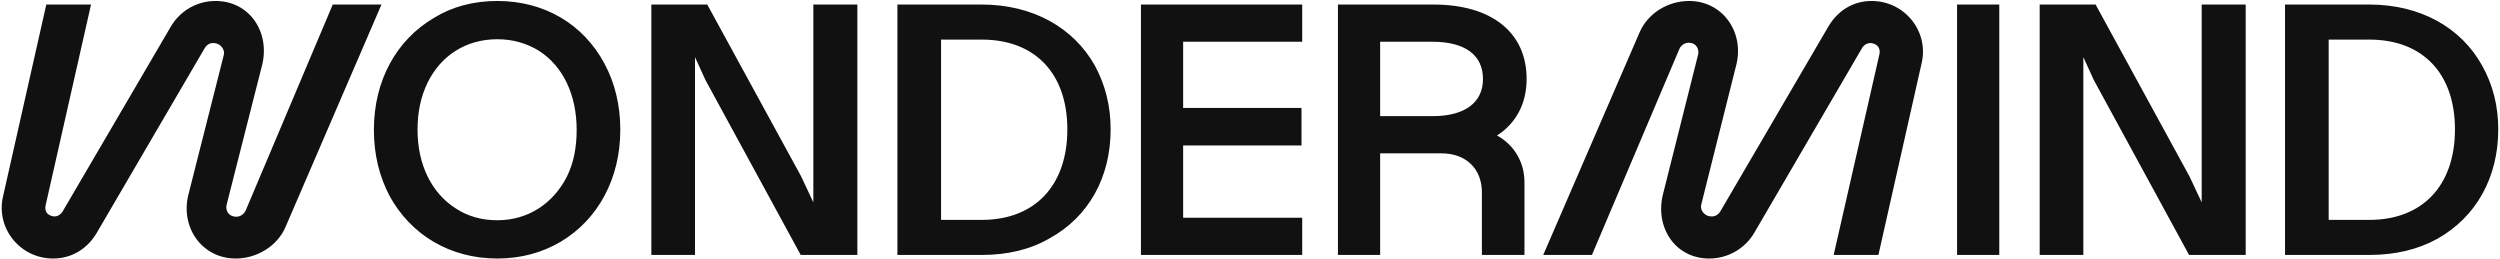 <svg width="1291" height="134" viewBox="0 0 1291 134" fill="none" xmlns="http://www.w3.org/2000/svg">
<path d="M1223.58 113.55H1202.53V20.45H1223.58C1250.97 20.45 1267.74 37.814 1267.74 66.815C1267.74 95.817 1250.97 113.55 1223.58 113.55ZM1223.58 2.347H1179.99V131.653H1223.58C1236.81 131.653 1248.55 128.882 1258.61 123.34C1278.73 112.072 1290.1 91.568 1290.1 66.815C1290.1 54.624 1287.3 43.725 1281.71 33.75C1270.91 14.354 1250.04 2.347 1223.58 2.347ZM1130.43 131.653H1159.68V2.347H1136.95V104.499L1130.61 91.014L1082.17 2.347H1053.29V131.653H1075.84V29.501L1081.24 41.324L1130.43 131.653ZM1010.63 2.347V131.653H1032.43V2.347H1010.63ZM23.902 2.347L1.544 101.543C-2.182 117.799 10.301 133.5 27.442 133.5C36.944 133.5 45.142 128.512 49.986 120.2L105.694 24.883C106.812 23.036 108.489 21.928 111.097 22.297C113.892 22.667 116.314 25.622 115.569 28.393L97.31 100.435C93.025 117.244 104.204 133.5 121.717 133.5C132.523 133.5 143.143 127.219 147.429 117.244L196.988 2.347H171.836L126.934 108.562C126.189 110.41 123.953 112.257 121.345 111.887C117.618 111.518 116.314 108.193 117.059 105.607L135.318 33.75C139.603 16.756 128.983 0.5 111.284 0.5C101.782 0.5 93.025 5.487 88.18 13.8L32.286 109.301C31.354 110.779 29.491 112.072 27.442 111.703C24.274 111.149 22.97 108.932 23.529 106.161L47.005 2.347H23.902ZM970.01 131.653L992.367 32.457C996.094 16.201 983.611 0.5 966.47 0.5C956.968 0.5 948.956 5.487 944.112 13.8L888.404 109.117C887.286 110.964 885.423 112.072 883 111.703C880.019 111.333 877.784 108.378 878.529 105.607L896.601 33.565C900.887 16.756 889.708 0.5 872.194 0.5C861.388 0.5 850.954 6.781 846.669 16.756L796.923 131.653H822.075L867.164 25.438C867.909 23.59 869.958 21.743 872.753 22.113C876.293 22.482 877.597 25.807 876.852 28.393L858.78 100.25C854.494 117.244 864.928 133.5 882.628 133.5C887.345 133.502 891.98 132.274 896.067 129.94C900.155 127.605 903.552 124.246 905.917 120.2L961.625 24.699C962.557 23.221 964.42 21.928 966.656 22.297C969.637 22.851 971.128 25.068 970.569 27.839L946.907 131.653H970.01ZM739.724 59.981H712.708V21.558H739.724C756.493 21.558 765.808 28.393 765.808 40.769C765.808 52.961 756.493 59.981 739.724 59.981ZM773.075 69.956C782.949 63.675 788.352 53.331 788.352 40.769C788.352 16.756 770.28 2.347 740.283 2.347H690.91V131.653H712.708V79.192H744.382C757.238 79.192 765.249 87.319 765.249 99.326V131.653H787.235V94.154C787.235 83.81 782.018 74.943 773.075 69.956ZM610.98 55.732V21.558H672.464V2.347H589.182V131.653H672.464V112.442H610.98V75.128H672.092V55.732H610.98ZM507.017 113.55H485.963V20.45H507.017C534.405 20.45 551.173 37.814 551.173 66.815C551.173 95.817 534.405 113.55 507.017 113.55ZM507.017 2.347H463.419V131.653H507.017C520.245 131.653 531.983 128.882 541.858 123.156C562.166 112.072 573.531 91.568 573.531 66.815C573.531 54.624 570.736 43.725 565.333 33.75C554.341 14.354 533.473 2.347 507.017 2.347ZM413.487 131.653H442.738V2.347H420.008V104.499L413.673 91.014L365.231 2.347H336.352V131.653H358.896V29.501L364.299 41.324L413.487 131.653ZM256.796 113.735C248.784 113.735 241.518 111.703 235.369 107.639C222.886 99.696 215.62 85.103 215.62 67C215.62 57.949 217.297 49.821 220.837 42.617C227.73 28.578 240.772 20.265 256.796 20.265C264.807 20.265 271.887 22.297 278.222 26.176C290.705 34.119 297.785 48.897 297.785 67C297.785 76.051 296.294 83.994 292.754 91.199C285.674 105.053 272.819 113.735 256.796 113.735ZM256.796 133.5C268.906 133.5 279.899 130.544 289.587 124.818C308.777 113.365 320.329 92.307 320.329 67C320.329 54.439 317.534 42.801 312.131 32.826C301.139 12.322 281.017 0.5 256.796 0.5C244.499 0.5 233.506 3.456 224.19 9.182C204.627 20.635 193.076 41.693 193.076 67C193.076 79.746 195.871 91.199 201.274 101.358C212.266 121.308 232.388 133.5 256.796 133.5Z" fill="#111111"/>
</svg>

